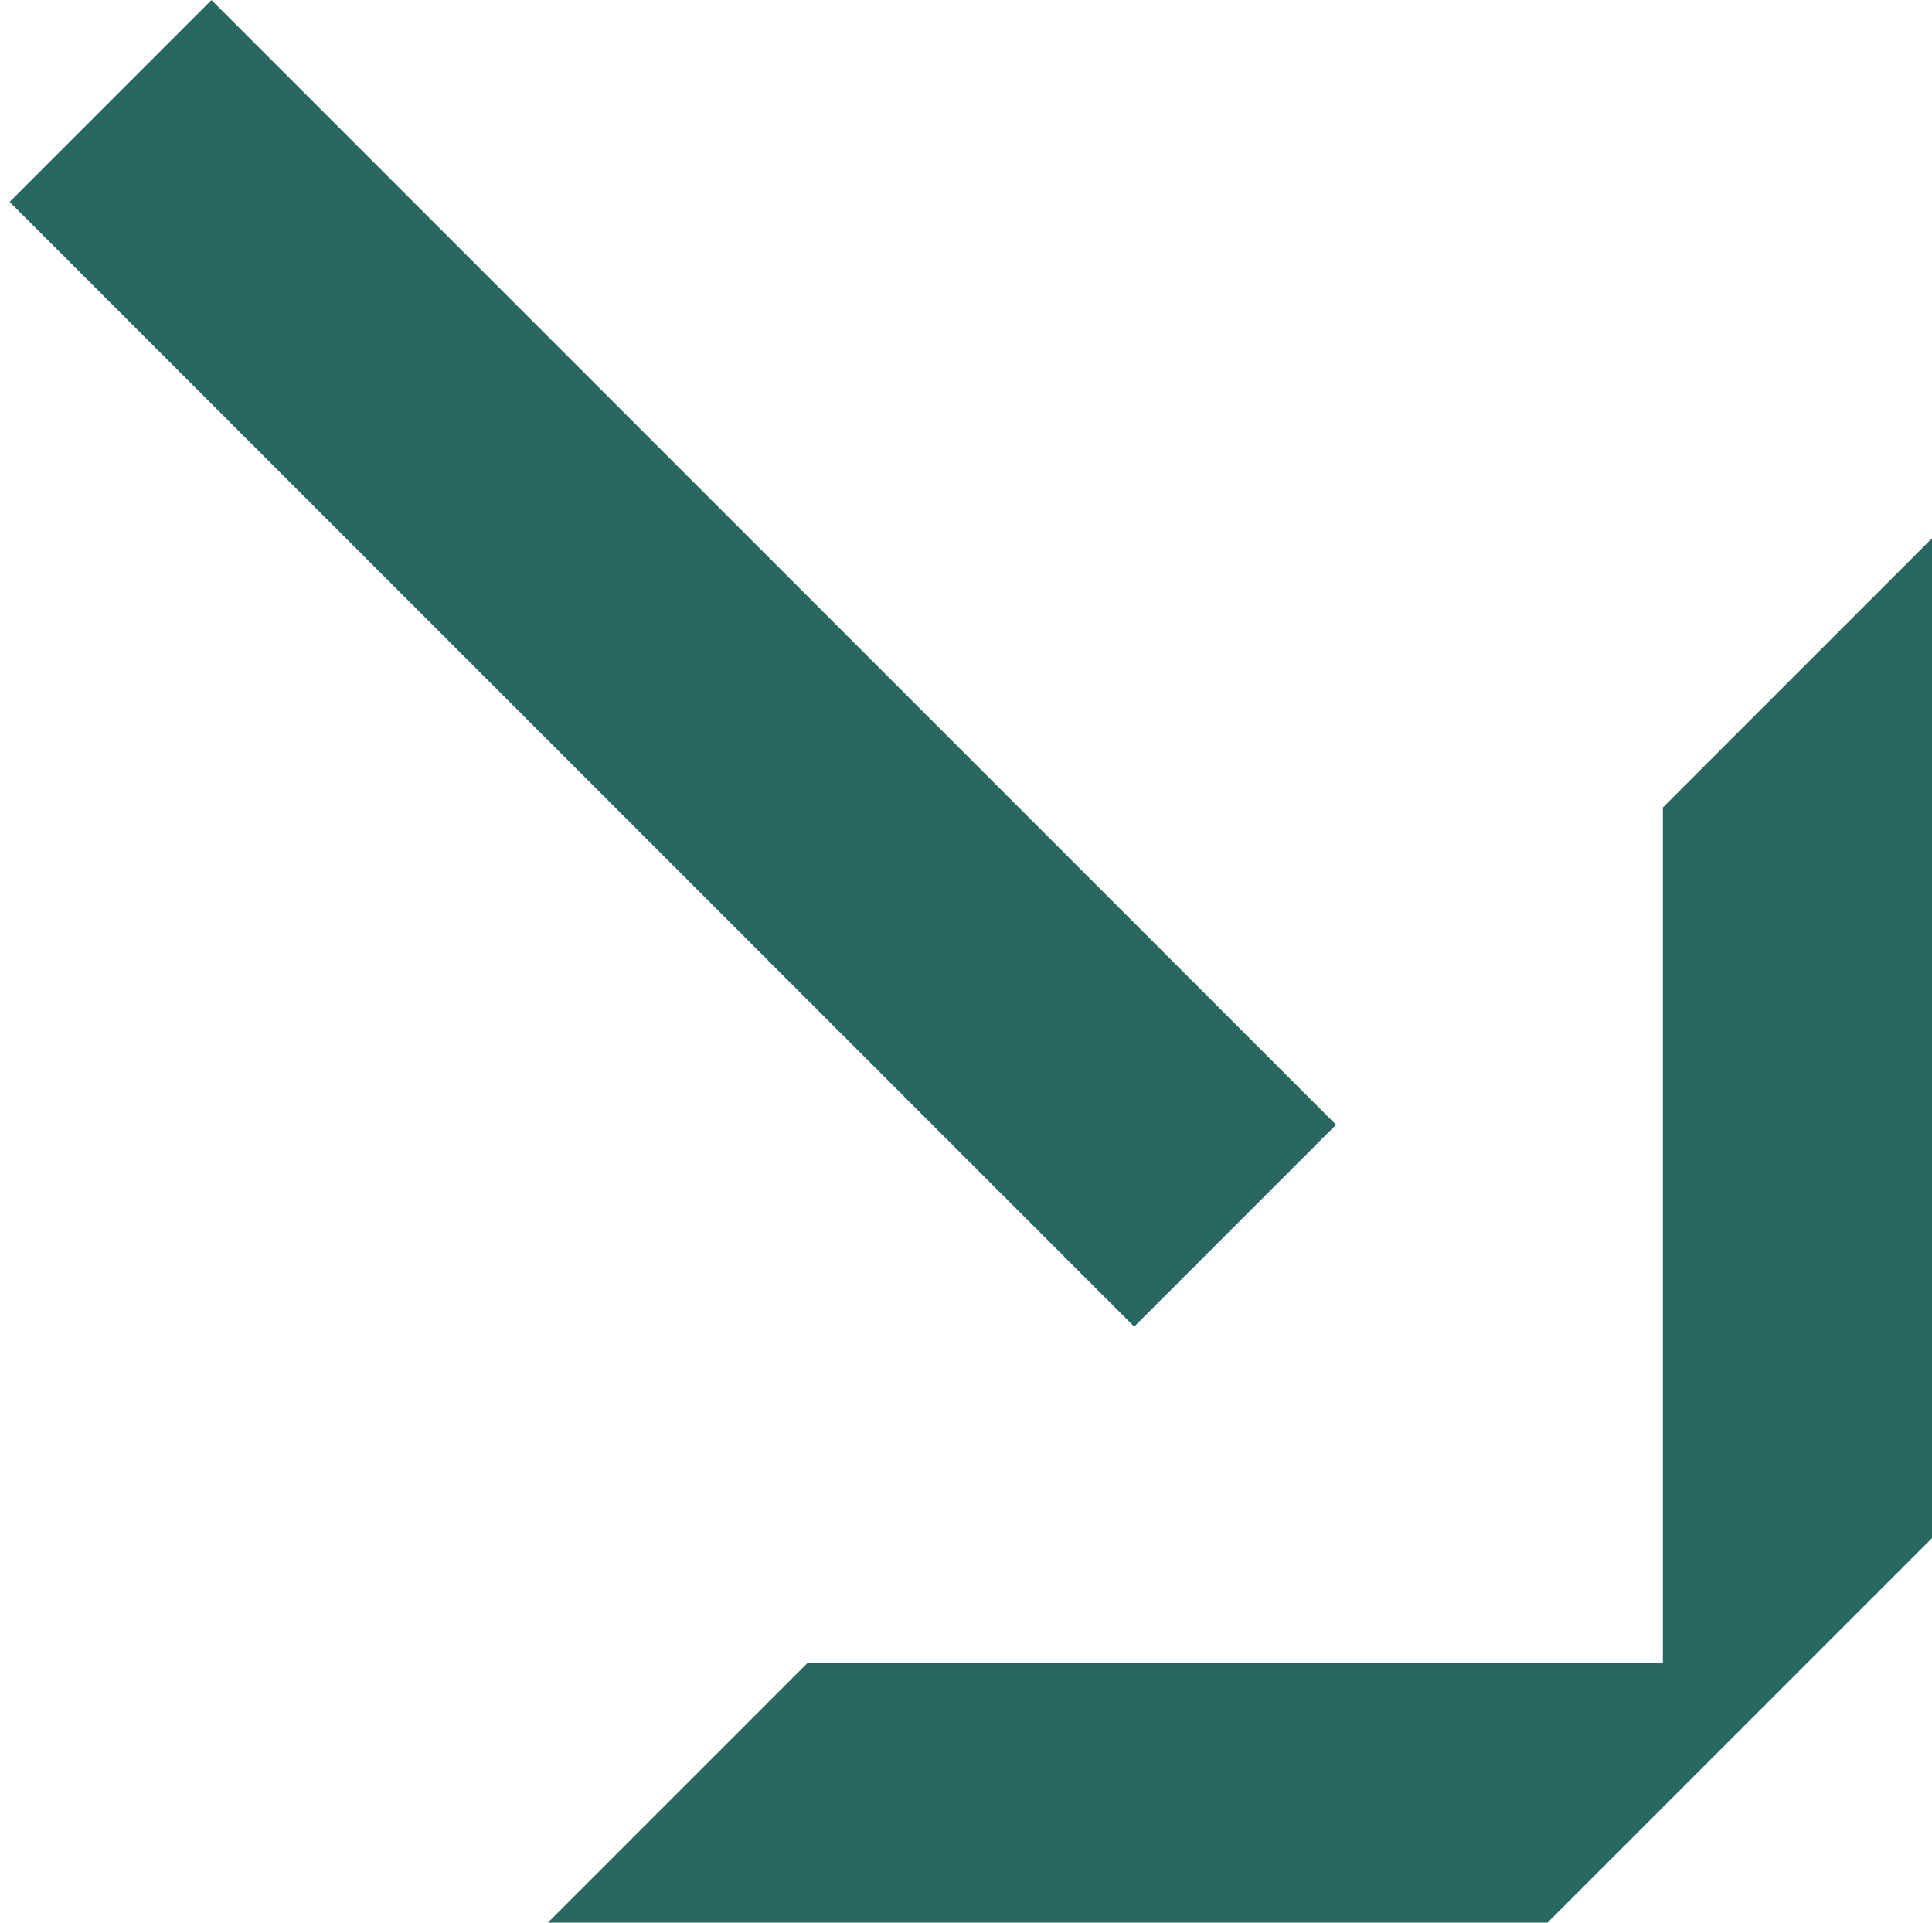 <?xml version="1.0" encoding="utf-8"?>
<!-- Generator: Adobe Illustrator 28.1.0, SVG Export Plug-In . SVG Version: 6.00 Build 0)  -->
<svg version="1.1" id="Livello_1" xmlns="http://www.w3.org/2000/svg" xmlns:xlink="http://www.w3.org/1999/xlink" x="0px" y="0px"
	 viewBox="0 0 20.1 20" style="enable-background:new 0 0 20.1 20;" xml:space="preserve">
<style type="text/css">
	.st0{fill:#296761;}
</style>
<path class="st0" d="M17.3,8.4v8.9H8.4L5.7,20h10.4l4-4V5.6L17.3,8.4z M2.2,0L0.1,2.1l11.7,11.7l2.1-2.1L2.2,0z"/>
</svg>
